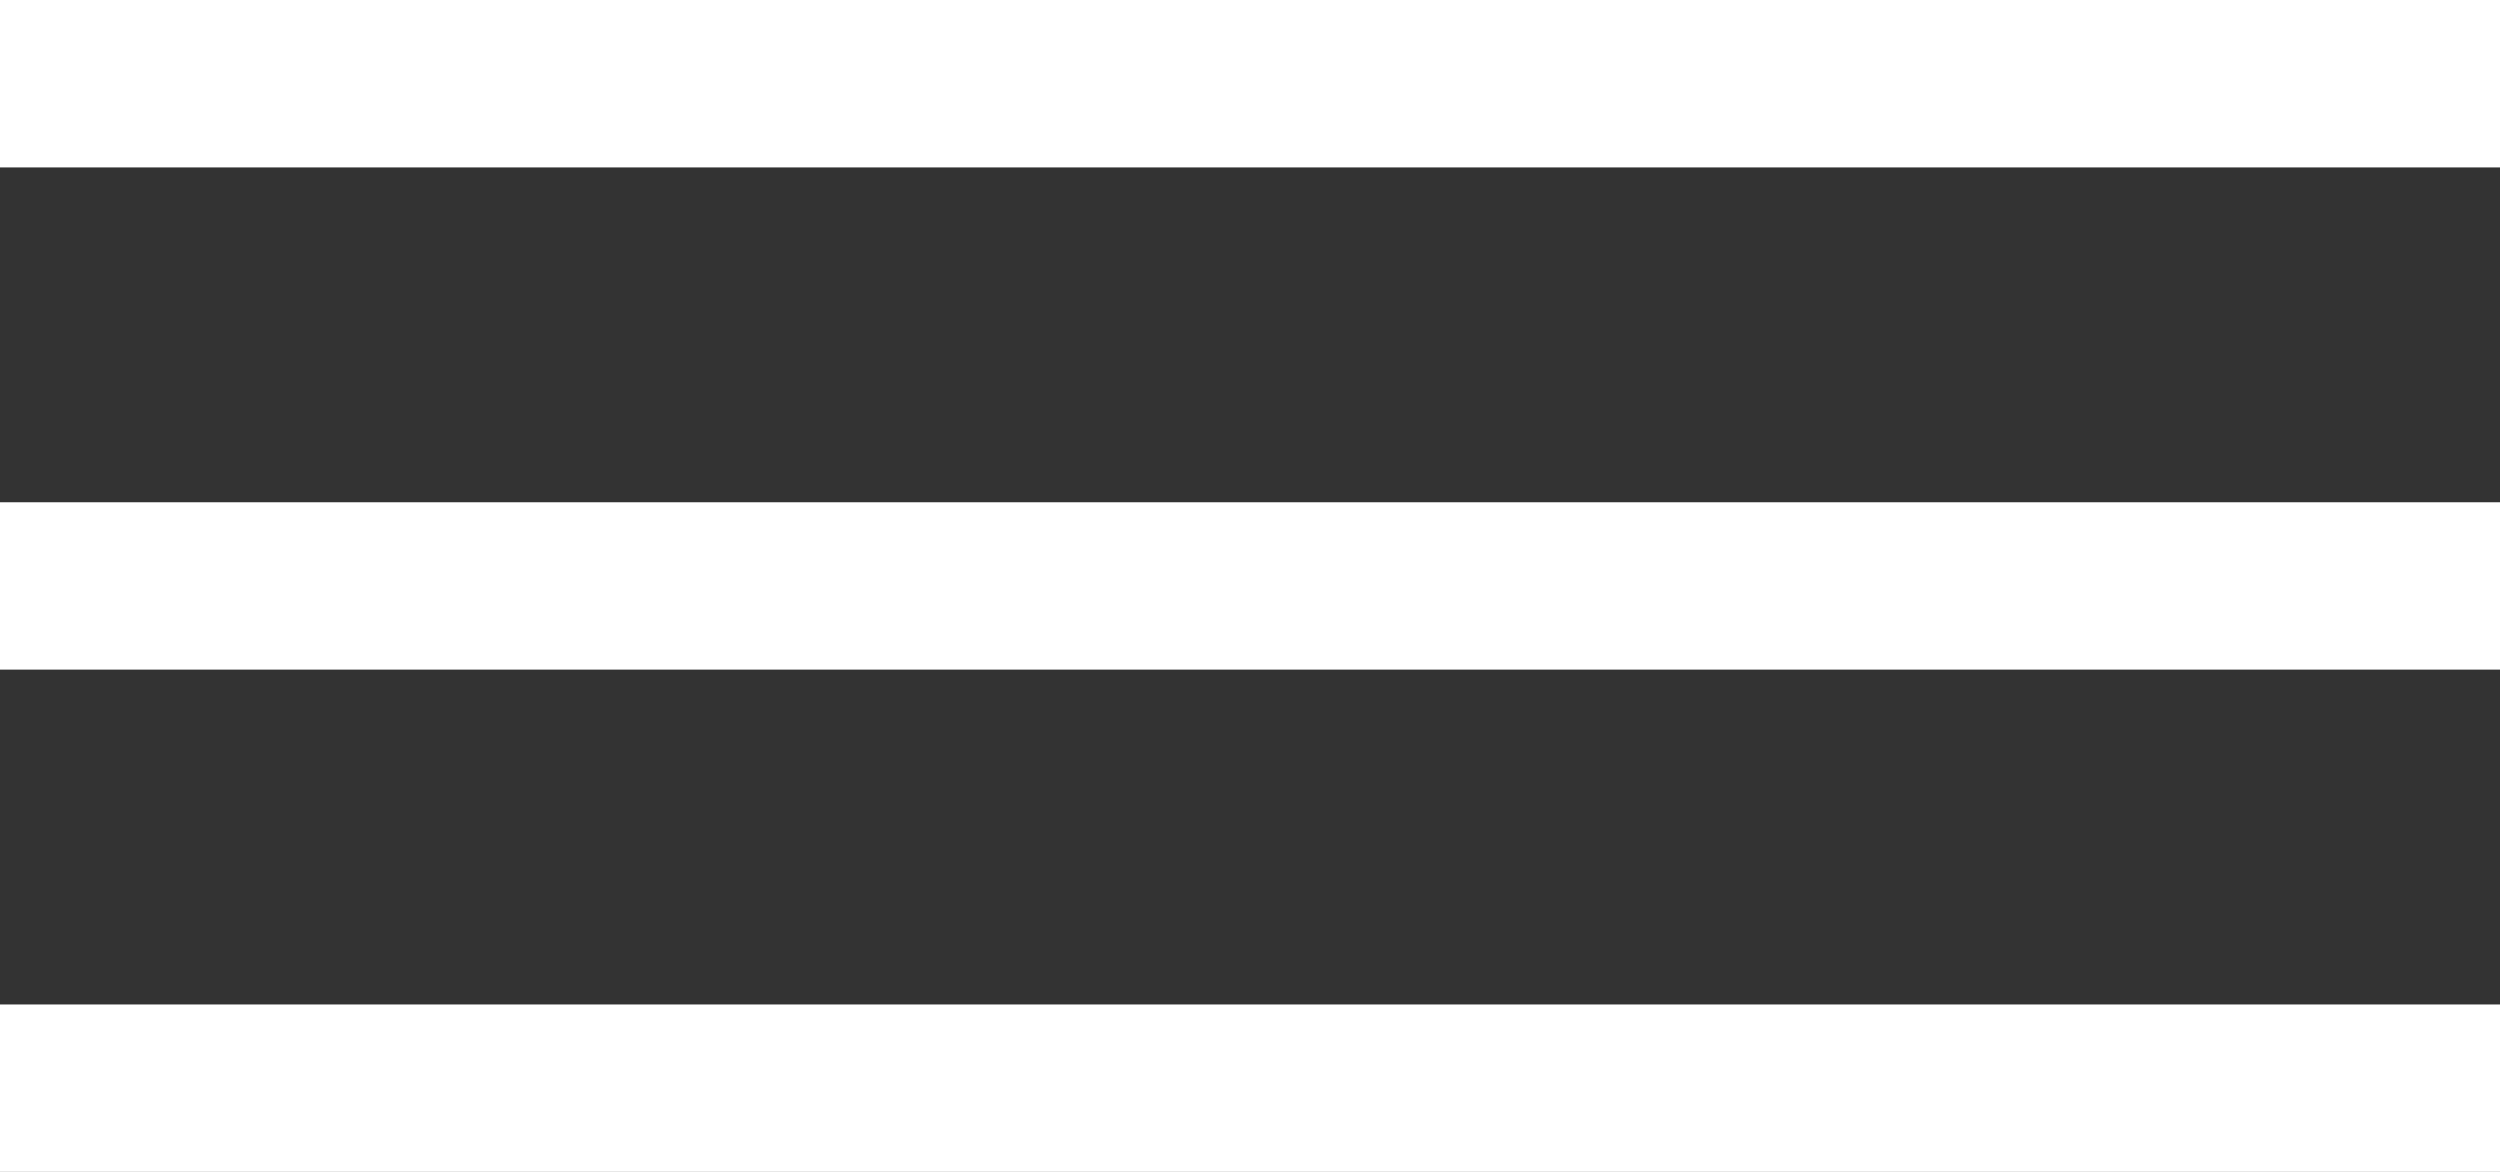 <svg width="32" height="15" viewBox="0 0 32 15" fill="none" xmlns="http://www.w3.org/2000/svg">
<rect x="0" y="0" width="32" height="15" fill="#333333" stroke="none"/>
<g clip-path="url(#clip0_1_643)">
<path d="M32 0H0V2.143H32V0Z" fill="white"/>
<path d="M32 6.429H0V8.571H32V6.429Z" fill="white"/>
<path d="M32 12.857H0V15H32V12.857Z" fill="white"/>
</g>
<defs>
<clipPath id="clip0_1_643">
<rect width="32" height="15" fill="white"/>
</clipPath>
</defs>
</svg>
